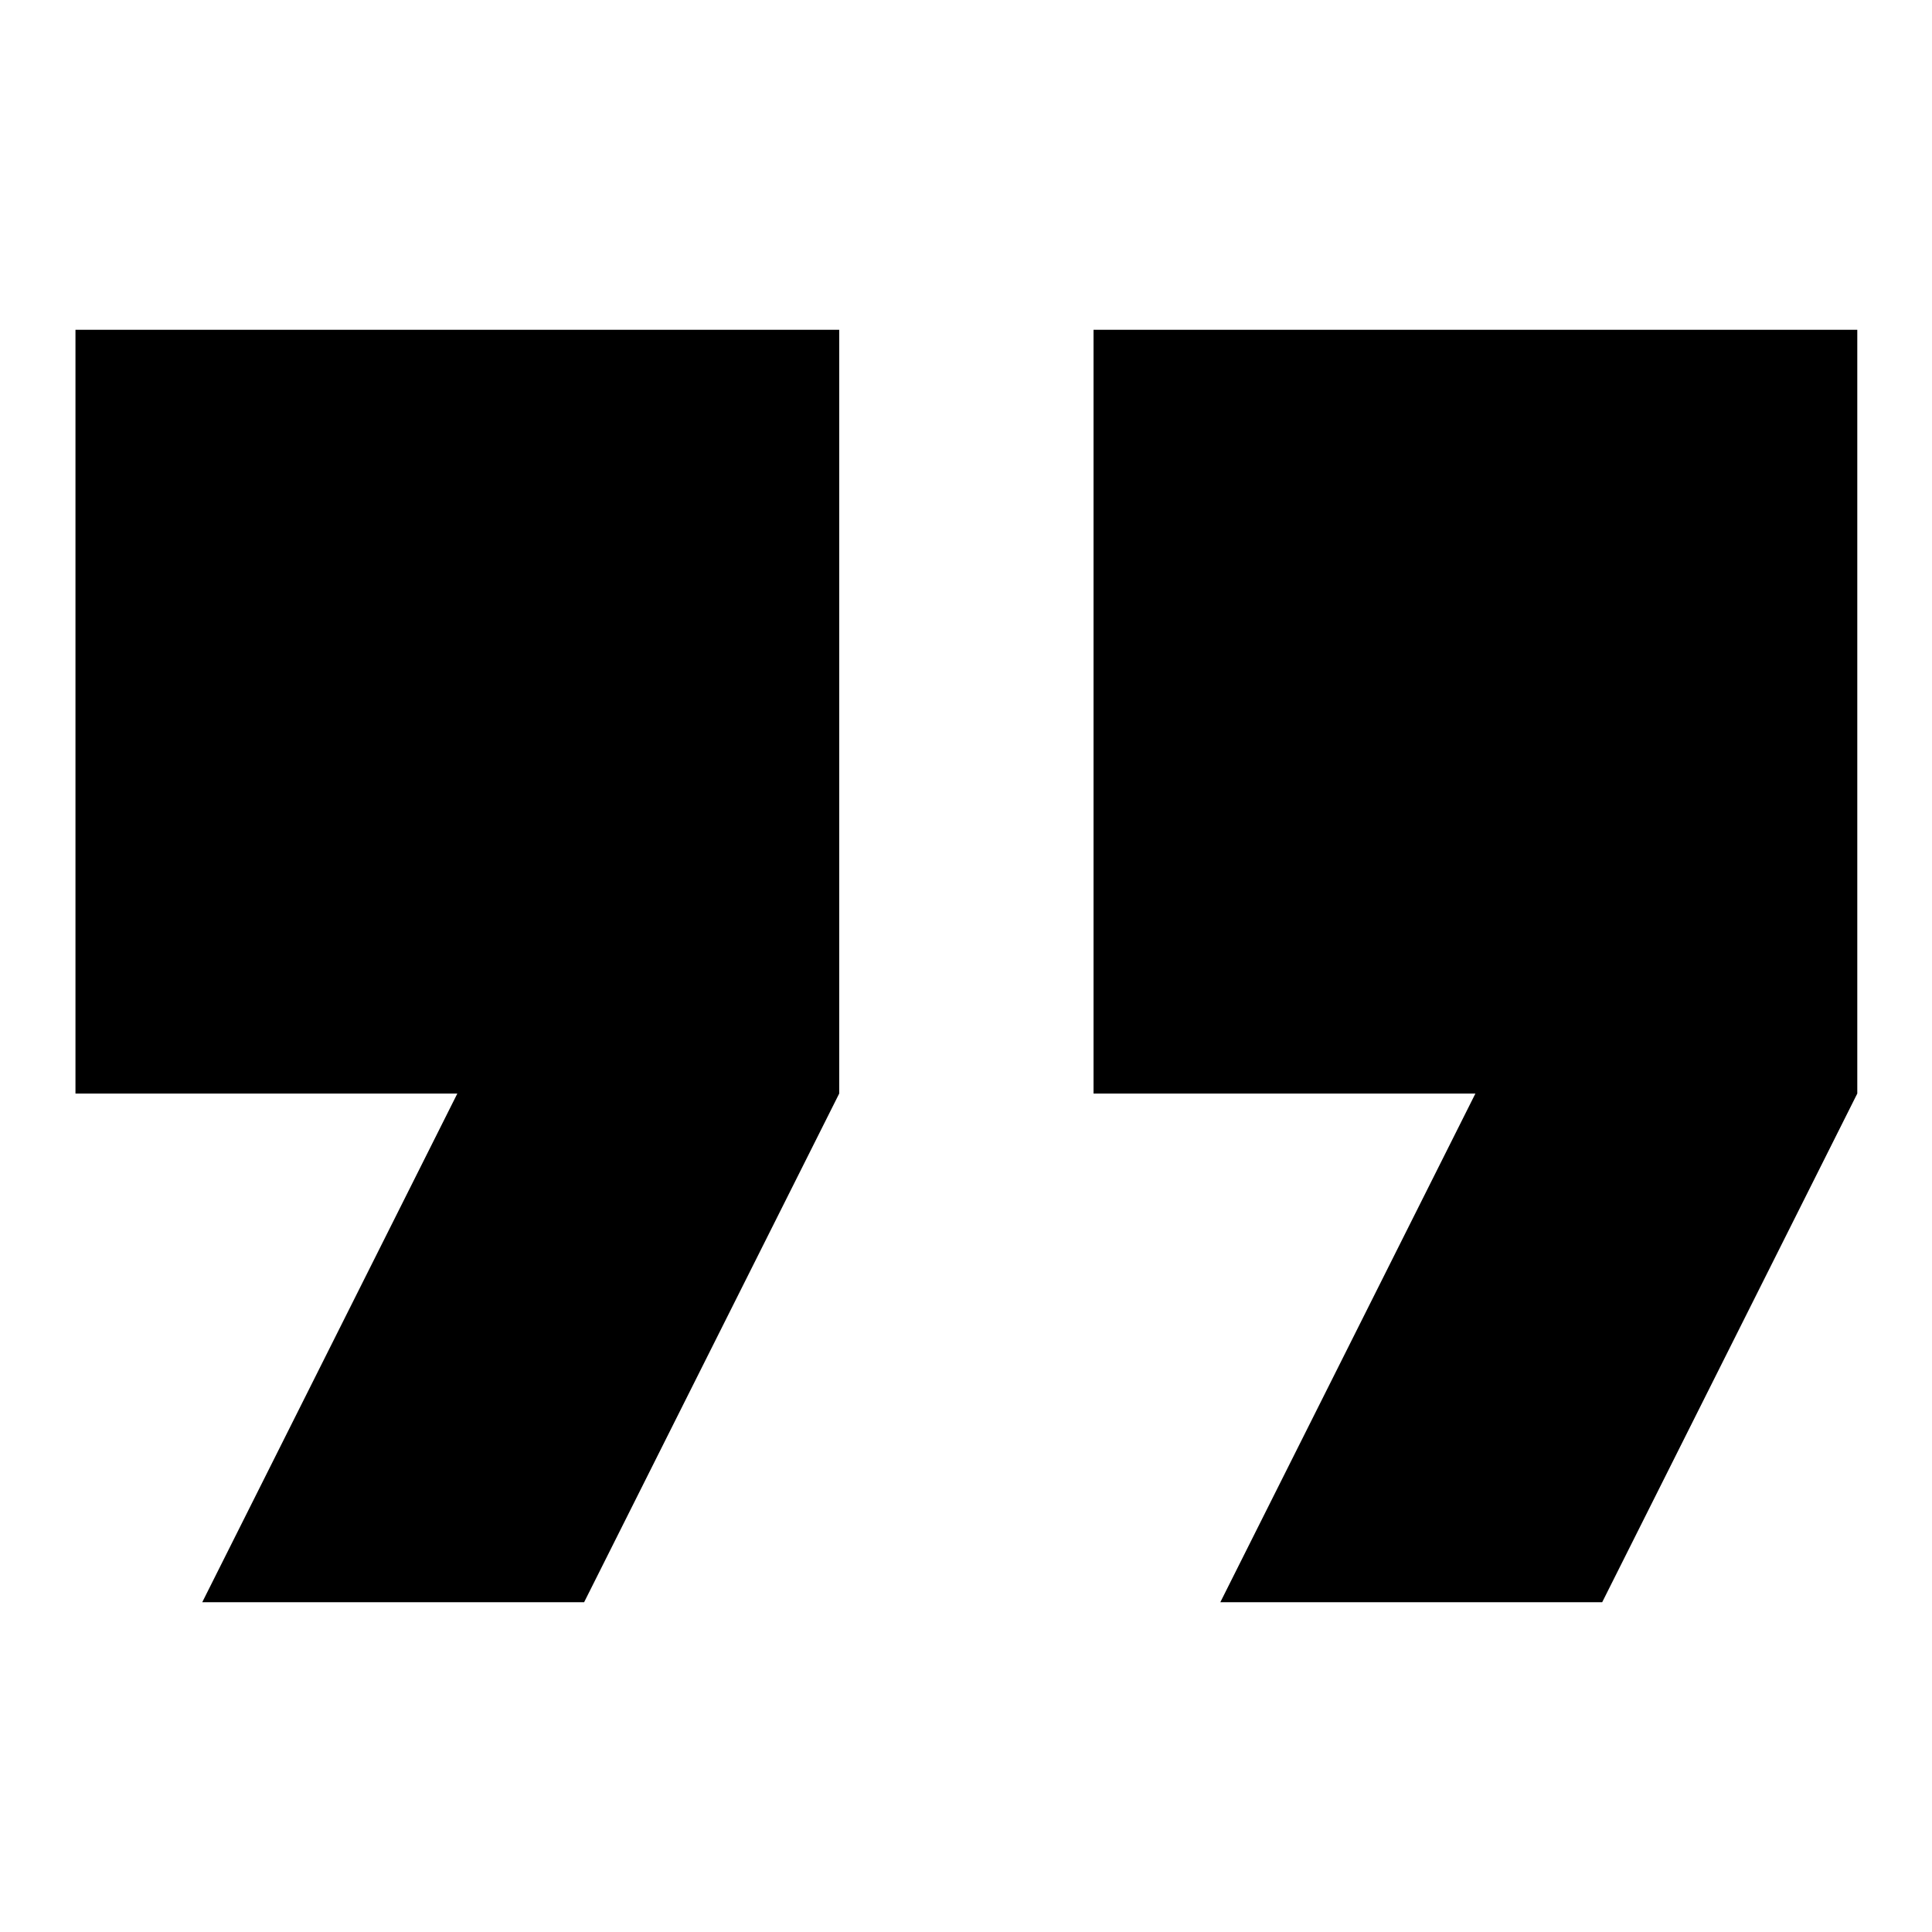 <?xml version="1.0" encoding="utf-8"?>
<!-- Svg Vector Icons : http://www.onlinewebfonts.com/icon -->
<!DOCTYPE svg PUBLIC "-//W3C//DTD SVG 1.1//EN" "http://www.w3.org/Graphics/SVG/1.1/DTD/svg11.dtd">
<svg version="1.1" xmlns="http://www.w3.org/2000/svg" xmlns:xlink="http://www.w3.org/1999/xlink" x="0px" y="0px" viewBox="0 0 256 256" enable-background="new 0 0 256 256" xml:space="preserve">
<g><g><g><path fill="#000000" d="M10,94.3v50.6h25.3h25.3l-16.9,33.7l-16.9,33.7h25.3h25.3l16.9-33.7l16.9-33.7V94.3V43.7H60.6H10V94.3z"/><path fill="#000000" d="M144.9,94.3v50.6h25.3h25.3l-16.9,33.7l-16.9,33.7H187h25.3l16.9-33.7l16.9-33.7V94.3V43.7h-50.6h-50.6V94.3z"/></g></g></g>
</svg>